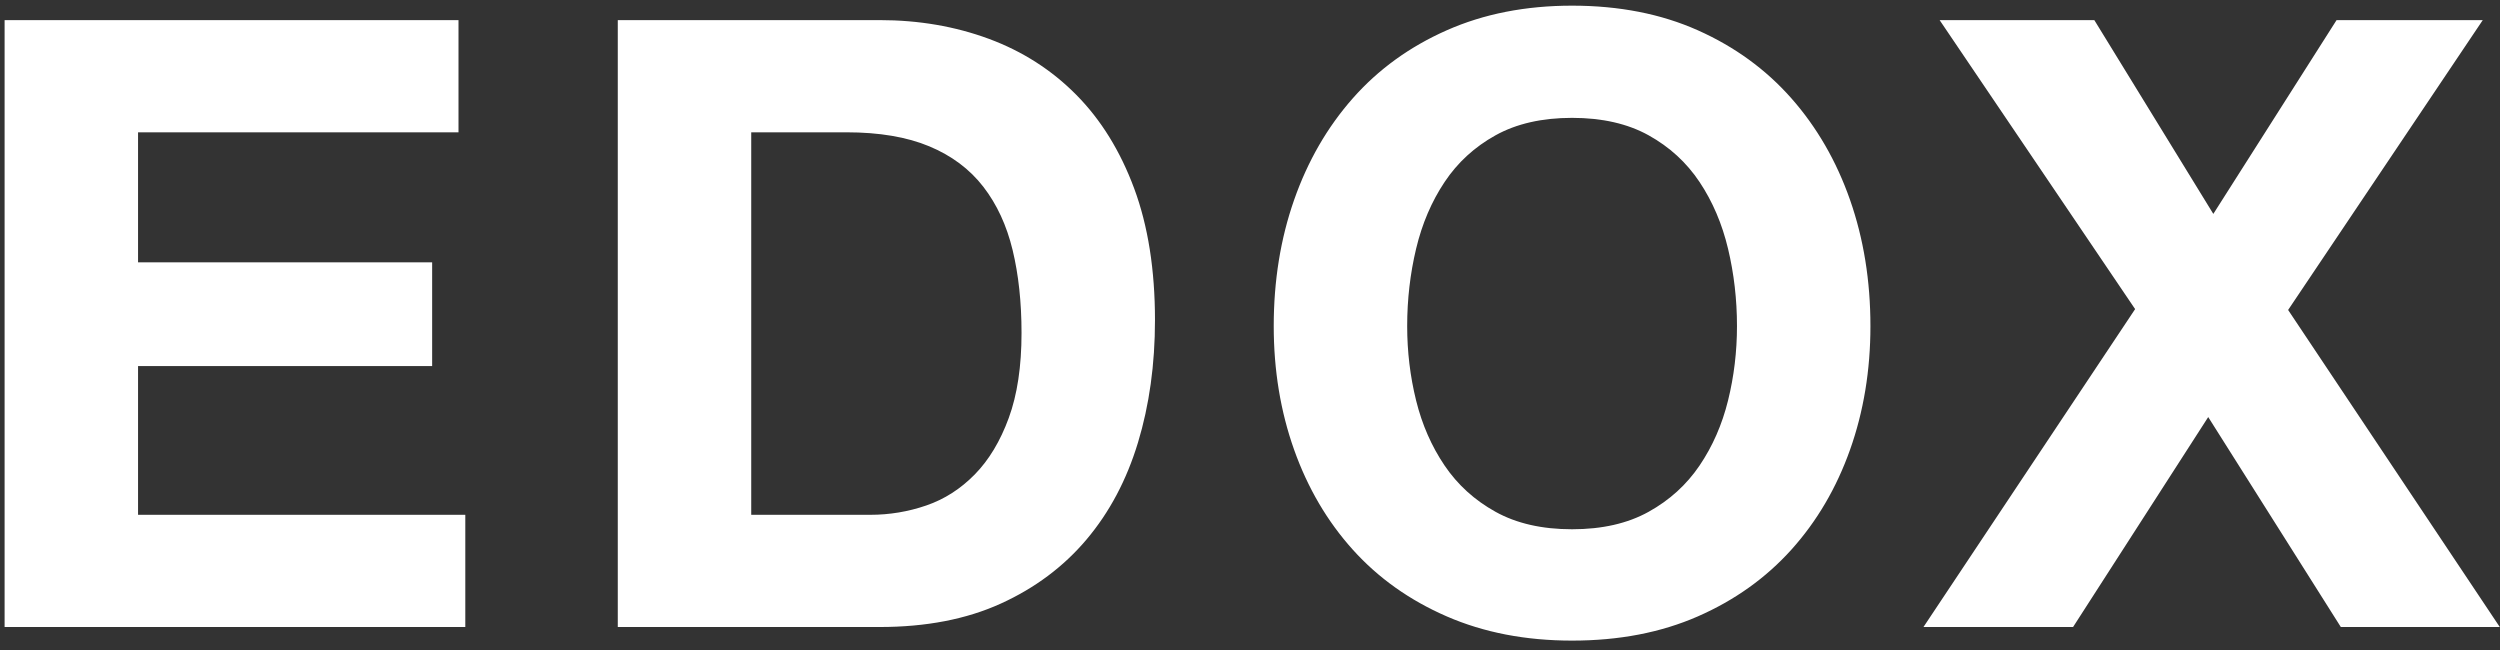 <svg width="250" height="65" viewBox="0 0 250 65" fill="none" xmlns="http://www.w3.org/2000/svg">
<rect x="0" y="0" width="250" height="65" fill="#333333" stroke="none"/>
<path fill-rule="evenodd" clip-rule="evenodd" d="M249.977 62.701H234.082L220.822 41.706L207.307 62.701H192.347L213.512 30.911L193.962 2.011H209.432L221.332 21.391L233.657 2.011H248.277L228.812 30.996L249.977 62.701ZM179.138 54.966C176.588 57.8 173.471 60.023 169.788 61.638C166.103 63.253 161.911 64.061 157.208 64.061C152.561 64.061 148.381 63.253 144.67 61.638C140.958 60.023 137.828 57.8 135.278 54.966C132.728 52.133 130.773 48.803 129.413 44.978C128.053 41.153 127.373 37.031 127.373 32.611C127.373 28.078 128.053 23.87 129.413 19.988C130.773 16.107 132.728 12.721 135.278 9.831C137.828 6.941 140.958 4.675 144.67 3.031C148.381 1.388 152.561 0.566 157.208 0.566C161.911 0.566 166.103 1.388 169.788 3.031C173.471 4.675 176.588 6.941 179.138 9.831C181.688 12.721 183.643 16.107 185.003 19.988C186.363 23.87 187.043 28.078 187.043 32.611C187.043 37.031 186.363 41.153 185.003 44.978C183.643 48.803 181.688 52.133 179.138 54.966ZM172.805 24.876C172.21 22.383 171.261 20.158 169.958 18.203C168.653 16.248 166.953 14.69 164.858 13.528C162.761 12.367 160.211 11.786 157.208 11.786C154.203 11.786 151.653 12.367 149.558 13.528C147.461 14.69 145.761 16.248 144.458 18.203C143.153 20.158 142.205 22.383 141.61 24.876C141.015 27.37 140.718 29.948 140.718 32.611C140.718 35.161 141.015 37.64 141.61 40.048C142.205 42.457 143.153 44.625 144.458 46.551C145.761 48.478 147.461 50.022 149.558 51.183C151.653 52.345 154.203 52.926 157.208 52.926C160.211 52.926 162.761 52.345 164.858 51.183C166.953 50.022 168.653 48.478 169.958 46.551C171.261 44.625 172.21 42.457 172.805 40.048C173.4 37.64 173.698 35.161 173.698 32.611C173.698 29.948 173.4 27.37 172.805 24.876ZM108.656 53.946C106.361 56.666 103.499 58.805 100.071 60.363C96.642 61.922 92.604 62.701 87.958 62.701H61.778V2.011H87.958C91.868 2.011 95.509 2.635 98.881 3.881C102.252 5.128 105.171 6.998 107.636 9.491C110.101 11.985 112.027 15.101 113.416 18.841C114.804 22.581 115.498 26.973 115.498 32.016C115.498 36.436 114.931 40.516 113.798 44.256C112.664 47.996 110.951 51.226 108.656 53.946ZM101.261 25.003C100.666 22.538 99.688 20.428 98.328 18.671C96.968 16.915 95.169 15.568 92.931 14.633C90.692 13.698 87.929 13.231 84.643 13.231H75.123V51.481H87.023C88.949 51.481 90.819 51.17 92.633 50.546C94.446 49.923 96.061 48.888 97.478 47.443C98.894 45.998 100.028 44.115 100.878 41.791C101.728 39.468 102.153 36.635 102.153 33.291C102.153 30.231 101.856 27.468 101.261 25.003ZM0.46 2.011H45.85V13.231H13.805V26.236H43.215V36.606H13.805V51.481H46.53V62.701H0.46V2.011Z" fill="white"/>
</svg>
